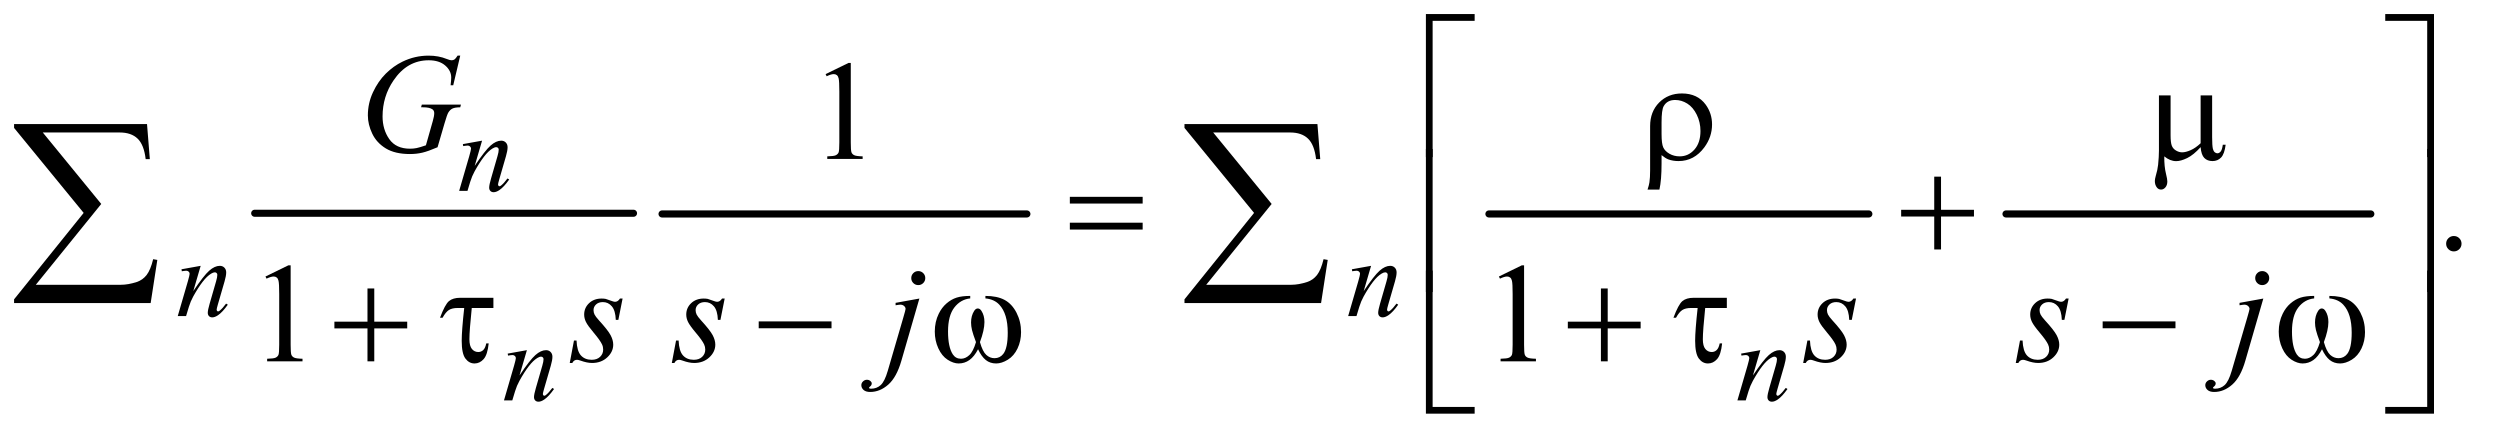 <?xml version="1.0" encoding="UTF-8"?>
<!DOCTYPE svg PUBLIC '-//W3C//DTD SVG 1.0//EN'
          'http://www.w3.org/TR/2001/REC-SVG-20010904/DTD/svg10.dtd'>
<svg stroke-dasharray="none" shape-rendering="auto" xmlns="http://www.w3.org/2000/svg" font-family="'Dialog'" text-rendering="auto" width="276" fill-opacity="1" color-interpolation="auto" color-rendering="auto" preserveAspectRatio="xMidYMid meet" font-size="12px" viewBox="0 0 276 48" fill="black" xmlns:xlink="http://www.w3.org/1999/xlink" stroke="black" image-rendering="auto" stroke-miterlimit="10" stroke-linecap="square" stroke-linejoin="miter" font-style="normal" stroke-width="1" height="48" stroke-dashoffset="0" font-weight="normal" stroke-opacity="1"
><!--Generated by the Batik Graphics2D SVG Generator--><defs id="genericDefs"
  /><g
  ><defs id="defs1"
    ><clipPath clipPathUnits="userSpaceOnUse" id="clipPath1"
      ><path d="M1.099 1.429 L175.696 1.429 L175.696 31.609 L1.099 31.609 L1.099 1.429 Z"
      /></clipPath
      ><clipPath clipPathUnits="userSpaceOnUse" id="clipPath2"
      ><path d="M35.129 45.645 L35.129 1009.886 L5613.293 1009.886 L5613.293 45.645 Z"
      /></clipPath
    ></defs
    ><g stroke-width="16" transform="scale(1.576,1.576) translate(-1.099,-1.429) matrix(0.031,0,0,0.031,0,0)" stroke-linejoin="round" stroke-linecap="round"
    ><line y2="528" fill="none" x1="611" clip-path="url(#clipPath2)" x2="1467" y1="528"
    /></g
    ><g stroke-width="16" transform="matrix(0.049,0,0,0.049,-1.733,-2.251)" stroke-linejoin="round" stroke-linecap="round"
    ><line y2="528" fill="none" x1="1527" clip-path="url(#clipPath2)" x2="2349" y1="528"
    /></g
    ><g stroke-width="16" transform="matrix(0.049,0,0,0.049,-1.733,-2.251)" stroke-linejoin="round" stroke-linecap="round"
    ><line y2="528" fill="none" x1="3390" clip-path="url(#clipPath2)" x2="4246" y1="528"
    /></g
    ><g stroke-width="16" transform="matrix(0.049,0,0,0.049,-1.733,-2.251)" stroke-linejoin="round" stroke-linecap="round"
    ><line y2="528" fill="none" x1="4555" clip-path="url(#clipPath2)" x2="5377" y1="528"
    /></g
    ><g transform="matrix(0.049,0,0,0.049,-1.733,-2.251)"
    ><path d="M1895.5 212.906 L1947.062 187.75 L1952.219 187.75 L1952.219 366.656 Q1952.219 384.469 1953.703 388.844 Q1955.188 393.219 1959.875 395.562 Q1964.562 397.906 1978.938 398.219 L1978.938 404 L1899.25 404 L1899.25 398.219 Q1914.25 397.906 1918.625 395.641 Q1923 393.375 1924.719 389.547 Q1926.438 385.719 1926.438 366.656 L1926.438 252.281 Q1926.438 229.156 1924.875 222.594 Q1923.781 217.594 1920.891 215.25 Q1918 212.906 1913.938 212.906 Q1908.156 212.906 1897.844 217.75 L1895.5 212.906 Z" stroke="none" clip-path="url(#clipPath2)"
    /></g
    ><g transform="matrix(0.049,0,0,0.049,-1.733,-2.251)"
    ><path d="M5564 577.688 Q5571.344 577.688 5576.344 582.766 Q5581.344 587.844 5581.344 595.031 Q5581.344 602.219 5576.266 607.297 Q5571.188 612.375 5564 612.375 Q5556.812 612.375 5551.734 607.297 Q5546.656 602.219 5546.656 595.031 Q5546.656 587.688 5551.734 582.688 Q5556.812 577.688 5564 577.688 Z" stroke="none" clip-path="url(#clipPath2)"
    /></g
    ><g transform="matrix(0.049,0,0,0.049,-1.733,-2.251)"
    ><path d="M633.5 668.906 L685.062 643.75 L690.219 643.75 L690.219 822.656 Q690.219 840.469 691.703 844.844 Q693.188 849.219 697.875 851.562 Q702.562 853.906 716.938 854.219 L716.938 860 L637.25 860 L637.25 854.219 Q652.25 853.906 656.625 851.641 Q661 849.375 662.719 845.547 Q664.438 841.719 664.438 822.656 L664.438 708.281 Q664.438 685.156 662.875 678.594 Q661.781 673.594 658.891 671.25 Q656 668.906 651.938 668.906 Q646.156 668.906 635.844 673.75 L633.5 668.906 ZM3412.5 668.906 L3464.062 643.75 L3469.219 643.75 L3469.219 822.656 Q3469.219 840.469 3470.703 844.844 Q3472.188 849.219 3476.875 851.562 Q3481.562 853.906 3495.938 854.219 L3495.938 860 L3416.25 860 L3416.25 854.219 Q3431.25 853.906 3435.625 851.641 Q3440 849.375 3441.719 845.547 Q3443.438 841.719 3443.438 822.656 L3443.438 708.281 Q3443.438 685.156 3441.875 678.594 Q3440.781 673.594 3437.891 671.25 Q3435 668.906 3430.938 668.906 Q3425.156 668.906 3414.844 673.75 L3412.5 668.906 Z" stroke="none" clip-path="url(#clipPath2)"
    /></g
    ><g transform="matrix(0.049,0,0,0.049,-1.733,-2.251)"
    ><path d="M1121.5 362.875 L1104.875 419.75 Q1128.25 384.875 1140.688 373.875 Q1153.125 362.875 1164.625 362.875 Q1170.875 362.875 1174.938 367 Q1179 371.125 1179 377.75 Q1179 385.25 1175.375 397.75 L1160.125 450.375 Q1157.5 459.5 1157.5 461.5 Q1157.5 463.25 1158.5 464.438 Q1159.5 465.625 1160.625 465.625 Q1162.125 465.625 1164.25 464 Q1170.875 458.75 1178.75 448 L1182.625 450.375 Q1171 467 1160.625 474.125 Q1153.375 479 1147.625 479 Q1143 479 1140.25 476.188 Q1137.5 473.375 1137.5 468.625 Q1137.5 462.625 1141.75 448 L1156.25 397.75 Q1159 388.375 1159 383.125 Q1159 380.625 1157.375 379.062 Q1155.75 377.5 1153.375 377.5 Q1149.875 377.5 1145 380.5 Q1135.75 386.125 1125.75 399.062 Q1115.75 412 1104.625 432.125 Q1098.75 442.75 1094.875 455.375 L1088.625 476 L1069.875 476 L1092.625 397.75 Q1096.625 383.625 1096.625 380.75 Q1096.625 378 1094.438 375.938 Q1092.25 373.875 1089 373.875 Q1087.5 373.875 1083.75 374.375 L1079 375.125 L1078.25 370.625 L1121.5 362.875 Z" stroke="none" clip-path="url(#clipPath2)"
    /></g
    ><g transform="matrix(0.049,0,0,0.049,-1.733,-2.251)"
    ><path d="M487.5 644.875 L470.875 701.75 Q494.25 666.875 506.688 655.875 Q519.125 644.875 530.625 644.875 Q536.875 644.875 540.938 649 Q545 653.125 545 659.75 Q545 667.25 541.375 679.75 L526.125 732.375 Q523.5 741.5 523.5 743.5 Q523.5 745.25 524.5 746.438 Q525.5 747.625 526.625 747.625 Q528.125 747.625 530.25 746 Q536.875 740.75 544.75 730 L548.625 732.375 Q537 749 526.625 756.125 Q519.375 761 513.625 761 Q509 761 506.25 758.188 Q503.5 755.375 503.5 750.625 Q503.5 744.625 507.75 730 L522.25 679.75 Q525 670.375 525 665.125 Q525 662.625 523.375 661.062 Q521.75 659.5 519.375 659.5 Q515.875 659.5 511 662.5 Q501.75 668.125 491.75 681.062 Q481.75 694 470.625 714.125 Q464.75 724.75 460.875 737.375 L454.625 758 L435.875 758 L458.625 679.75 Q462.625 665.625 462.625 662.75 Q462.625 660 460.438 657.938 Q458.25 655.875 455 655.875 Q453.5 655.875 449.75 656.375 L445 657.125 L444.25 652.625 L487.5 644.875 ZM3124.5 644.875 L3107.875 701.75 Q3131.25 666.875 3143.688 655.875 Q3156.125 644.875 3167.625 644.875 Q3173.875 644.875 3177.938 649 Q3182 653.125 3182 659.75 Q3182 667.25 3178.375 679.75 L3163.125 732.375 Q3160.5 741.5 3160.5 743.5 Q3160.5 745.25 3161.5 746.438 Q3162.5 747.625 3163.625 747.625 Q3165.125 747.625 3167.25 746 Q3173.875 740.75 3181.75 730 L3185.625 732.375 Q3174 749 3163.625 756.125 Q3156.375 761 3150.625 761 Q3146 761 3143.25 758.188 Q3140.5 755.375 3140.5 750.625 Q3140.5 744.625 3144.75 730 L3159.25 679.75 Q3162 670.375 3162 665.125 Q3162 662.625 3160.375 661.062 Q3158.75 659.5 3156.375 659.5 Q3152.875 659.5 3148 662.5 Q3138.75 668.125 3128.75 681.062 Q3118.75 694 3107.625 714.125 Q3101.75 724.75 3097.875 737.375 L3091.625 758 L3072.875 758 L3095.625 679.75 Q3099.625 665.625 3099.625 662.75 Q3099.625 660 3097.438 657.938 Q3095.25 655.875 3092 655.875 Q3090.5 655.875 3086.75 656.375 L3082 657.125 L3081.25 652.625 L3124.5 644.875 Z" stroke="none" clip-path="url(#clipPath2)"
    /></g
    ><g transform="matrix(0.049,0,0,0.049,-1.733,-2.251)"
    ><path d="M1222.5 834.875 L1205.875 891.75 Q1229.25 856.875 1241.688 845.875 Q1254.125 834.875 1265.625 834.875 Q1271.875 834.875 1275.938 839 Q1280 843.125 1280 849.75 Q1280 857.25 1276.375 869.75 L1261.125 922.375 Q1258.5 931.5 1258.5 933.5 Q1258.5 935.25 1259.5 936.438 Q1260.5 937.625 1261.625 937.625 Q1263.125 937.625 1265.25 936 Q1271.875 930.75 1279.75 920 L1283.625 922.375 Q1272 939 1261.625 946.125 Q1254.375 951 1248.625 951 Q1244 951 1241.25 948.188 Q1238.5 945.375 1238.5 940.625 Q1238.5 934.625 1242.75 920 L1257.25 869.75 Q1260 860.375 1260 855.125 Q1260 852.625 1258.375 851.062 Q1256.75 849.5 1254.375 849.5 Q1250.875 849.5 1246 852.5 Q1236.75 858.125 1226.75 871.062 Q1216.75 884 1205.625 904.125 Q1199.75 914.75 1195.875 927.375 L1189.625 948 L1170.875 948 L1193.625 869.75 Q1197.625 855.625 1197.625 852.75 Q1197.625 850 1195.438 847.938 Q1193.25 845.875 1190 845.875 Q1188.5 845.875 1184.75 846.375 L1180 847.125 L1179.25 842.625 L1222.5 834.875 ZM4001.5 834.875 L3984.875 891.75 Q4008.25 856.875 4020.688 845.875 Q4033.125 834.875 4044.625 834.875 Q4050.875 834.875 4054.938 839 Q4059 843.125 4059 849.75 Q4059 857.25 4055.375 869.75 L4040.125 922.375 Q4037.5 931.5 4037.5 933.5 Q4037.5 935.25 4038.5 936.438 Q4039.5 937.625 4040.625 937.625 Q4042.125 937.625 4044.25 936 Q4050.875 930.75 4058.75 920 L4062.625 922.375 Q4051 939 4040.625 946.125 Q4033.375 951 4027.625 951 Q4023 951 4020.25 948.188 Q4017.5 945.375 4017.5 940.625 Q4017.5 934.625 4021.75 920 L4036.25 869.75 Q4039 860.375 4039 855.125 Q4039 852.625 4037.375 851.062 Q4035.75 849.5 4033.375 849.5 Q4029.875 849.5 4025 852.5 Q4015.75 858.125 4005.75 871.062 Q3995.75 884 3984.625 904.125 Q3978.75 914.75 3974.875 927.375 L3968.625 948 L3949.875 948 L3972.625 869.75 Q3976.625 855.625 3976.625 852.75 Q3976.625 850 3974.438 847.938 Q3972.25 845.875 3969 845.875 Q3967.5 845.875 3963.75 846.375 L3959 847.125 L3958.25 842.625 L4001.5 834.875 Z" stroke="none" clip-path="url(#clipPath2)"
    /></g
    ><g transform="matrix(0.049,0,0,0.049,-1.733,-2.251)"
    ><path d="M1072.312 171.281 L1056.531 238 L1050.594 238 Q1052 226.281 1052 220.656 Q1052 205.344 1038.484 193.547 Q1024.969 181.75 1001.219 181.75 Q952.625 181.75 921.844 227.375 Q897.312 263.469 897.312 308.156 Q897.312 337.844 912.469 359.406 Q927.625 380.969 959.188 380.969 Q967 380.969 973.953 379.562 Q980.906 378.156 994.969 373.312 L1010.438 318.781 Q1013.719 307.531 1013.719 300.812 Q1013.719 295.188 1009.656 292.219 Q1003.094 287.688 988.406 287.688 L984.031 287.688 L985.75 281.594 L1073.875 281.594 L1072.312 287.688 Q1060.281 287.844 1054.812 290.5 Q1049.344 293.156 1045.438 299.562 Q1042.781 303.781 1036.844 324.094 L1021.219 377.688 Q999.812 386.906 986.688 389.953 Q973.562 393 959.031 393 Q925.594 393 904.812 380.422 Q884.031 367.844 874.109 347.141 Q864.188 326.438 864.188 305.969 Q864.188 278.469 875.75 253.703 Q887.312 228.938 904.578 211.828 Q921.844 194.719 942.156 184.875 Q970.125 171.281 1000.906 171.281 Q1023.562 171.281 1041.844 178.781 Q1049.188 181.75 1052.625 181.75 Q1056.531 181.75 1059.266 179.953 Q1062 178.156 1066.375 171.281 L1072.312 171.281 Z" stroke="none" clip-path="url(#clipPath2)"
    /></g
    ><g transform="matrix(0.049,0,0,0.049,-1.733,-2.251)"
    ><path d="M1438.094 718.594 L1428.562 766.562 L1422.781 766.562 Q1422 745.625 1413.875 736.094 Q1405.75 726.562 1393.719 726.562 Q1384.031 726.562 1378.328 731.875 Q1372.625 737.188 1372.625 744.688 Q1372.625 749.844 1374.891 754.531 Q1377.156 759.219 1384.812 767.656 Q1405.125 789.844 1411.062 801.094 Q1417 812.344 1417 822.344 Q1417 838.594 1403.484 851.172 Q1389.969 863.75 1369.344 863.75 Q1358.094 863.75 1343.406 858.438 Q1338.25 856.562 1335.438 856.562 Q1328.406 856.562 1324.812 863.75 L1319.031 863.75 L1328.562 813.125 L1334.344 813.125 Q1335.281 836.875 1344.188 846.719 Q1353.094 856.562 1368.562 856.562 Q1380.438 856.562 1387.391 849.922 Q1394.344 843.281 1394.344 833.594 Q1394.344 827.344 1391.844 822.031 Q1387.469 812.656 1373.484 796.094 Q1359.5 779.531 1355.516 771.25 Q1351.531 762.969 1351.531 754.688 Q1351.531 739.531 1362.547 729.062 Q1373.562 718.594 1390.906 718.594 Q1395.906 718.594 1399.969 719.375 Q1402.156 719.844 1410.203 722.891 Q1418.25 725.938 1420.906 725.938 Q1427.625 725.938 1432.156 718.594 L1438.094 718.594 ZM1668.094 718.594 L1658.562 766.562 L1652.781 766.562 Q1652 745.625 1643.875 736.094 Q1635.75 726.562 1623.719 726.562 Q1614.031 726.562 1608.328 731.875 Q1602.625 737.188 1602.625 744.688 Q1602.625 749.844 1604.891 754.531 Q1607.156 759.219 1614.812 767.656 Q1635.125 789.844 1641.062 801.094 Q1647 812.344 1647 822.344 Q1647 838.594 1633.484 851.172 Q1619.969 863.75 1599.344 863.75 Q1588.094 863.75 1573.406 858.438 Q1568.25 856.562 1565.438 856.562 Q1558.406 856.562 1554.812 863.75 L1549.031 863.75 L1558.562 813.125 L1564.344 813.125 Q1565.281 836.875 1574.188 846.719 Q1583.094 856.562 1598.562 856.562 Q1610.438 856.562 1617.391 849.922 Q1624.344 843.281 1624.344 833.594 Q1624.344 827.344 1621.844 822.031 Q1617.469 812.656 1603.484 796.094 Q1589.5 779.531 1585.516 771.25 Q1581.531 762.969 1581.531 754.688 Q1581.531 739.531 1592.547 729.062 Q1603.562 718.594 1620.906 718.594 Q1625.906 718.594 1629.969 719.375 Q1632.156 719.844 1640.203 722.891 Q1648.25 725.938 1650.906 725.938 Q1657.625 725.938 1662.156 718.594 L1668.094 718.594 ZM2104.281 656.719 Q2110.844 656.719 2115.453 661.328 Q2120.062 665.938 2120.062 672.5 Q2120.062 679.062 2115.453 683.672 Q2110.844 688.281 2104.281 688.281 Q2097.719 688.281 2093.109 683.672 Q2088.5 679.062 2088.5 672.5 Q2088.5 665.938 2093.109 661.328 Q2097.719 656.719 2104.281 656.719 ZM2106.781 718.594 L2066.312 858.438 Q2055.531 895.938 2036.703 912.5 Q2017.875 929.062 1996 929.062 Q1986.156 929.062 1981.078 924.531 Q1976 920 1976 913.75 Q1976 908.906 1979.828 905.234 Q1983.656 901.562 1988.656 901.562 Q1993.188 901.562 1996.625 904.531 Q1999.438 906.875 1999.438 909.844 Q1999.438 913.906 1995.531 916.875 Q1993.344 918.594 1993.344 919.688 L1993.656 920.469 Q1994.125 921.094 1995.062 921.406 Q1996 921.719 1997.875 921.719 Q2010.531 921.719 2019.516 913.672 Q2028.5 905.625 2035.531 881.562 L2070.531 761.562 Q2075.688 743.906 2075.688 742.031 Q2075.688 738.281 2072.328 735.312 Q2068.969 732.344 2063.812 732.344 Q2061.781 732.344 2059.125 732.812 Q2057.094 733.125 2053.188 733.75 L2053.188 728.281 L2106.781 718.594 ZM4217.094 718.594 L4207.562 766.562 L4201.781 766.562 Q4201 745.625 4192.875 736.094 Q4184.75 726.562 4172.719 726.562 Q4163.031 726.562 4157.328 731.875 Q4151.625 737.188 4151.625 744.688 Q4151.625 749.844 4153.891 754.531 Q4156.156 759.219 4163.812 767.656 Q4184.125 789.844 4190.062 801.094 Q4196 812.344 4196 822.344 Q4196 838.594 4182.484 851.172 Q4168.969 863.75 4148.344 863.75 Q4137.094 863.75 4122.406 858.438 Q4117.25 856.562 4114.438 856.562 Q4107.406 856.562 4103.812 863.75 L4098.031 863.75 L4107.562 813.125 L4113.344 813.125 Q4114.281 836.875 4123.188 846.719 Q4132.094 856.562 4147.562 856.562 Q4159.438 856.562 4166.391 849.922 Q4173.344 843.281 4173.344 833.594 Q4173.344 827.344 4170.844 822.031 Q4166.469 812.656 4152.484 796.094 Q4138.5 779.531 4134.516 771.25 Q4130.531 762.969 4130.531 754.688 Q4130.531 739.531 4141.547 729.062 Q4152.562 718.594 4169.906 718.594 Q4174.906 718.594 4178.969 719.375 Q4181.156 719.844 4189.203 722.891 Q4197.25 725.938 4199.906 725.938 Q4206.625 725.938 4211.156 718.594 L4217.094 718.594 ZM4696.094 718.594 L4686.562 766.562 L4680.781 766.562 Q4680 745.625 4671.875 736.094 Q4663.75 726.562 4651.719 726.562 Q4642.031 726.562 4636.328 731.875 Q4630.625 737.188 4630.625 744.688 Q4630.625 749.844 4632.891 754.531 Q4635.156 759.219 4642.812 767.656 Q4663.125 789.844 4669.062 801.094 Q4675 812.344 4675 822.344 Q4675 838.594 4661.484 851.172 Q4647.969 863.75 4627.344 863.75 Q4616.094 863.75 4601.406 858.438 Q4596.25 856.562 4593.438 856.562 Q4586.406 856.562 4582.812 863.75 L4577.031 863.75 L4586.562 813.125 L4592.344 813.125 Q4593.281 836.875 4602.188 846.719 Q4611.094 856.562 4626.562 856.562 Q4638.438 856.562 4645.391 849.922 Q4652.344 843.281 4652.344 833.594 Q4652.344 827.344 4649.844 822.031 Q4645.469 812.656 4631.484 796.094 Q4617.5 779.531 4613.516 771.25 Q4609.531 762.969 4609.531 754.688 Q4609.531 739.531 4620.547 729.062 Q4631.562 718.594 4648.906 718.594 Q4653.906 718.594 4657.969 719.375 Q4660.156 719.844 4668.203 722.891 Q4676.25 725.938 4678.906 725.938 Q4685.625 725.938 4690.156 718.594 L4696.094 718.594 ZM5132.281 656.719 Q5138.844 656.719 5143.453 661.328 Q5148.062 665.938 5148.062 672.5 Q5148.062 679.062 5143.453 683.672 Q5138.844 688.281 5132.281 688.281 Q5125.719 688.281 5121.109 683.672 Q5116.5 679.062 5116.5 672.5 Q5116.5 665.938 5121.109 661.328 Q5125.719 656.719 5132.281 656.719 ZM5134.781 718.594 L5094.312 858.438 Q5083.531 895.938 5064.703 912.5 Q5045.875 929.062 5024 929.062 Q5014.156 929.062 5009.078 924.531 Q5004 920 5004 913.75 Q5004 908.906 5007.828 905.234 Q5011.656 901.562 5016.656 901.562 Q5021.188 901.562 5024.625 904.531 Q5027.438 906.875 5027.438 909.844 Q5027.438 913.906 5023.531 916.875 Q5021.344 918.594 5021.344 919.688 L5021.656 920.469 Q5022.125 921.094 5023.062 921.406 Q5024 921.719 5025.875 921.719 Q5038.531 921.719 5047.516 913.672 Q5056.5 905.625 5063.531 881.562 L5098.531 761.562 Q5103.688 743.906 5103.688 742.031 Q5103.688 738.281 5100.328 735.312 Q5096.969 732.344 5091.812 732.344 Q5089.781 732.344 5087.125 732.812 Q5085.094 733.125 5081.188 733.75 L5081.188 728.281 L5134.781 718.594 Z" stroke="none" clip-path="url(#clipPath2)"
    /></g
    ><g transform="matrix(0.049,0,0,0.049,-1.733,-2.251)"
    ><path d="M3263.156 399.938 L3248 399.938 L3248 77.594 L3357.844 77.594 L3357.844 92.906 L3263.156 92.906 L3263.156 399.938 ZM5409.469 77.594 L5519.312 77.594 L5519.312 399.938 L5504 399.938 L5504 92.906 L5409.469 92.906 L5409.469 77.594 Z" stroke="none" clip-path="url(#clipPath2)"
    /></g
    ><g transform="matrix(0.049,0,0,0.049,-1.733,-2.251)"
    ><path d="M3778.969 395.406 L3778.969 413.688 Q3778.969 452.281 3774.125 473.062 L3747.406 473.062 Q3750.688 463.062 3751.625 456.812 Q3753.188 446.188 3753.188 430.094 L3753.188 329.938 Q3753.188 297.594 3773.5 276.969 Q3793.812 256.5 3824.75 256.5 Q3860.062 256.5 3878.5 281.812 Q3892.719 301.5 3892.719 326.344 Q3892.719 354.312 3875.375 377.906 Q3852.406 408.844 3817.25 408.844 Q3804.594 408.844 3794.281 405.094 Q3787.406 402.438 3778.969 395.406 ZM3778.969 348.219 Q3778.969 369.625 3782.797 378.062 Q3786.625 386.5 3796.781 392.359 Q3806.938 398.219 3819.906 398.219 Q3839.438 398.219 3853.031 382.906 Q3866.625 367.594 3866.625 341.188 Q3866.625 321.344 3858.266 304.391 Q3849.906 287.438 3836.938 279.312 Q3823.969 271.188 3809.594 271.188 Q3791.625 271.188 3783.812 285.094 Q3778.969 293.375 3778.969 321.812 L3778.969 348.219 ZM5019.438 260.875 L5019.438 355.094 Q5019.438 373.844 5021.156 381.344 Q5022.562 386.656 5025.375 389 Q5028.188 391.344 5031.312 391.344 Q5035.219 391.344 5038.578 387.438 Q5041.938 383.531 5043.5 371.969 L5049.906 371.969 Q5047.25 392.906 5039.594 400.875 Q5031.938 408.844 5020.219 408.844 Q5008.656 408.844 5001.781 401.812 Q4994.906 394.781 4993.5 377.438 Q4977.562 395.094 4963.266 402.047 Q4948.969 409 4938.5 409 Q4931.469 409 4924.75 406.266 Q4918.031 403.531 4911.625 398.219 Q4911.312 420.875 4915.531 437.75 Q4918.5 449.781 4918.5 454.625 Q4918.5 463.062 4914.203 468.062 Q4909.906 473.062 4904.438 473.062 Q4898.812 473.062 4895.219 468.688 Q4890.375 462.75 4890.375 453.844 Q4890.375 449.469 4892.25 442.906 Q4896.625 428.219 4897.719 417.281 Q4899.594 398.531 4899.594 385.406 L4899.594 260.875 L4925.844 260.875 L4925.844 351.031 Q4925.844 366.969 4928.5 374 Q4931.156 381.031 4938.031 385.094 Q4944.906 389.156 4951.781 389.156 Q4959.906 389.156 4971 384.312 Q4982.094 379.469 4993.5 368.688 L4993.5 260.875 L5019.438 260.875 Z" stroke="none" clip-path="url(#clipPath2)"
    /></g
    ><g transform="matrix(0.049,0,0,0.049,-1.733,-2.251)"
    ><path d="M2445.781 489.406 L2609.844 489.406 L2609.844 504.562 L2445.781 504.562 L2445.781 489.406 ZM2445.781 547.688 L2609.844 547.688 L2609.844 563.156 L2445.781 563.156 L2445.781 547.688 ZM4393.312 443.938 L4408.625 443.938 L4408.625 518.625 L4482.844 518.625 L4482.844 533.781 L4408.625 533.781 L4408.625 608 L4393.312 608 L4393.312 533.781 L4318.781 533.781 L4318.781 518.625 L4393.312 518.625 L4393.312 443.938 Z" stroke="none" clip-path="url(#clipPath2)"
    /></g
    ><g transform="matrix(0.049,0,0,0.049,-1.733,-2.251)"
    ><path d="M3263.156 703.938 L3248 703.938 L3248 381.594 L3263.156 381.594 L3263.156 703.938 ZM5504.156 381.594 L5519.312 381.594 L5519.312 703.938 L5504.156 703.938 L5504.156 381.594 Z" stroke="none" clip-path="url(#clipPath2)"
    /></g
    ><g transform="matrix(0.049,0,0,0.049,-1.733,-2.251)"
    ><path d="M863.312 695.938 L878.625 695.938 L878.625 770.625 L952.844 770.625 L952.844 785.781 L878.625 785.781 L878.625 860 L863.312 860 L863.312 785.781 L788.781 785.781 L788.781 770.625 L863.312 770.625 L863.312 695.938 ZM1147.031 716.875 L1147.031 739.844 L1098.281 739.844 Q1092.969 791.25 1092.969 810.312 Q1092.969 825.469 1098.672 832.266 Q1104.375 839.062 1112.969 839.062 Q1119.375 839.062 1124.062 834.688 Q1128.75 830.312 1130.938 819.688 L1136.406 819.688 Q1133.75 845.312 1125 855.078 Q1116.25 864.844 1104.531 864.844 Q1092.188 864.844 1083.906 853.672 Q1075.625 842.5 1075.625 813.75 Q1075.625 791.094 1081.25 739.844 L1066.562 739.844 Q1053.906 739.844 1046.719 744.453 Q1039.531 749.062 1032.5 761.875 L1026.719 761.875 Q1037.969 731.875 1046.875 724.375 Q1055.781 716.875 1072.188 716.875 L1147.031 716.875 ZM1744.781 770 L1908.844 770 L1908.844 785.469 L1744.781 785.469 L1744.781 770 ZM2255.562 718.281 L2255.562 712.656 Q2281.969 712.656 2298.688 721.641 Q2315.406 730.625 2325.641 750.547 Q2335.875 770.469 2335.875 794.219 Q2335.875 814.375 2327.906 831.094 Q2319.938 847.812 2306.109 856.328 Q2292.281 864.844 2279.781 864.844 Q2266.031 864.844 2256.344 857.031 Q2246.656 849.219 2239 832.812 Q2230.406 849.375 2219.547 857.109 Q2208.688 864.844 2195.25 864.844 Q2183.531 864.844 2170.484 856.484 Q2157.438 848.125 2149.469 830.703 Q2141.5 813.281 2141.5 792.969 Q2141.5 770.938 2150.406 752.812 Q2157.281 738.75 2167.984 729.531 Q2178.688 720.312 2190.719 716.484 Q2202.75 712.656 2221.344 712.656 L2221.344 718.281 Q2199.625 720.469 2185.484 738.828 Q2171.344 757.188 2171.344 792.812 Q2171.344 827.969 2182.125 844.375 Q2188.688 854.219 2200.562 854.219 Q2210.406 854.219 2219.234 846.094 Q2228.062 837.969 2234.312 816.719 Q2227.438 798.438 2225.328 789.531 Q2223.219 780.625 2223.219 772.5 Q2223.219 757.344 2230.25 746.406 Q2233.688 740.938 2238.375 740.938 Q2243.219 740.938 2246.656 746.406 Q2253.375 756.719 2253.375 771.562 Q2253.375 789.688 2243.219 816.719 Q2249.312 838.125 2257.516 845.547 Q2265.719 852.969 2276.031 852.969 Q2288.219 852.969 2295.719 843.438 Q2305.875 830.625 2305.875 795.469 Q2305.875 752.812 2286.969 732.5 Q2275.562 720.156 2255.562 718.281 ZM3642.312 695.938 L3657.625 695.938 L3657.625 770.625 L3731.844 770.625 L3731.844 785.781 L3657.625 785.781 L3657.625 860 L3642.312 860 L3642.312 785.781 L3567.781 785.781 L3567.781 770.625 L3642.312 770.625 L3642.312 695.938 ZM3926.031 716.875 L3926.031 739.844 L3877.281 739.844 Q3871.969 791.25 3871.969 810.312 Q3871.969 825.469 3877.672 832.266 Q3883.375 839.062 3891.969 839.062 Q3898.375 839.062 3903.062 834.688 Q3907.75 830.312 3909.938 819.688 L3915.406 819.688 Q3912.75 845.312 3904 855.078 Q3895.25 864.844 3883.531 864.844 Q3871.188 864.844 3862.906 853.672 Q3854.625 842.5 3854.625 813.75 Q3854.625 791.094 3860.25 739.844 L3845.562 739.844 Q3832.906 739.844 3825.719 744.453 Q3818.531 749.062 3811.5 761.875 L3805.719 761.875 Q3816.969 731.875 3825.875 724.375 Q3834.781 716.875 3851.188 716.875 L3926.031 716.875 ZM4772.781 770 L4936.844 770 L4936.844 785.469 L4772.781 785.469 L4772.781 770 ZM5283.562 718.281 L5283.562 712.656 Q5309.969 712.656 5326.688 721.641 Q5343.406 730.625 5353.641 750.547 Q5363.875 770.469 5363.875 794.219 Q5363.875 814.375 5355.906 831.094 Q5347.938 847.812 5334.109 856.328 Q5320.281 864.844 5307.781 864.844 Q5294.031 864.844 5284.344 857.031 Q5274.656 849.219 5267 832.812 Q5258.406 849.375 5247.547 857.109 Q5236.688 864.844 5223.25 864.844 Q5211.531 864.844 5198.484 856.484 Q5185.438 848.125 5177.469 830.703 Q5169.5 813.281 5169.5 792.969 Q5169.5 770.938 5178.406 752.812 Q5185.281 738.75 5195.984 729.531 Q5206.688 720.312 5218.719 716.484 Q5230.75 712.656 5249.344 712.656 L5249.344 718.281 Q5227.625 720.469 5213.484 738.828 Q5199.344 757.188 5199.344 792.812 Q5199.344 827.969 5210.125 844.375 Q5216.688 854.219 5228.562 854.219 Q5238.406 854.219 5247.234 846.094 Q5256.062 837.969 5262.312 816.719 Q5255.438 798.438 5253.328 789.531 Q5251.219 780.625 5251.219 772.5 Q5251.219 757.344 5258.25 746.406 Q5261.688 740.938 5266.375 740.938 Q5271.219 740.938 5274.656 746.406 Q5281.375 756.719 5281.375 771.562 Q5281.375 789.688 5271.219 816.719 Q5277.312 838.125 5285.516 845.547 Q5293.719 852.969 5304.031 852.969 Q5316.219 852.969 5323.719 843.438 Q5333.875 830.625 5333.875 795.469 Q5333.875 752.812 5314.969 732.5 Q5303.562 720.156 5283.562 718.281 Z" stroke="none" clip-path="url(#clipPath2)"
    /></g
    ><g transform="matrix(0.049,0,0,0.049,-1.733,-2.251)"
    ><path d="M3357.844 977.938 L3248 977.938 L3248 655.594 L3263.156 655.594 L3263.156 962.781 L3357.844 962.781 L3357.844 977.938 ZM5504 655.594 L5519.312 655.594 L5519.312 977.938 L5409.469 977.938 L5409.469 962.781 L5504 962.781 L5504 655.594 Z" stroke="none" clip-path="url(#clipPath2)"
    /></g
    ><g transform="matrix(0.049,0,0,0.049,-1.733,-2.251)"
    ><path d="M374.812 728.812 L67.078 728.812 L67.078 720.375 L223.875 525.609 L67.078 334.125 L67.078 325.453 L366.609 325.453 L372.938 404.438 L363.562 404.438 Q359.812 372.094 345.398 358.266 Q330.984 344.438 305.203 344.438 L131.766 344.438 L263.484 505.453 L116.062 687.562 L307.781 687.562 Q324.188 687.562 343.641 681.234 Q357 676.781 365.789 665.414 Q374.578 654.047 380.438 629.906 L389.812 631.547 L374.812 728.812 ZM3011.812 728.812 L2704.078 728.812 L2704.078 720.375 L2860.875 525.609 L2704.078 334.125 L2704.078 325.453 L3003.609 325.453 L3009.938 404.438 L3000.562 404.438 Q2996.812 372.094 2982.398 358.266 Q2967.984 344.438 2942.203 344.438 L2768.766 344.438 L2900.484 505.453 L2753.062 687.562 L2944.781 687.562 Q2961.188 687.562 2980.641 681.234 Q2994 676.781 3002.789 665.414 Q3011.578 654.047 3017.438 629.906 L3026.812 631.547 L3011.812 728.812 Z" stroke="none" clip-path="url(#clipPath2)"
    /></g
  ></g
></svg
>
